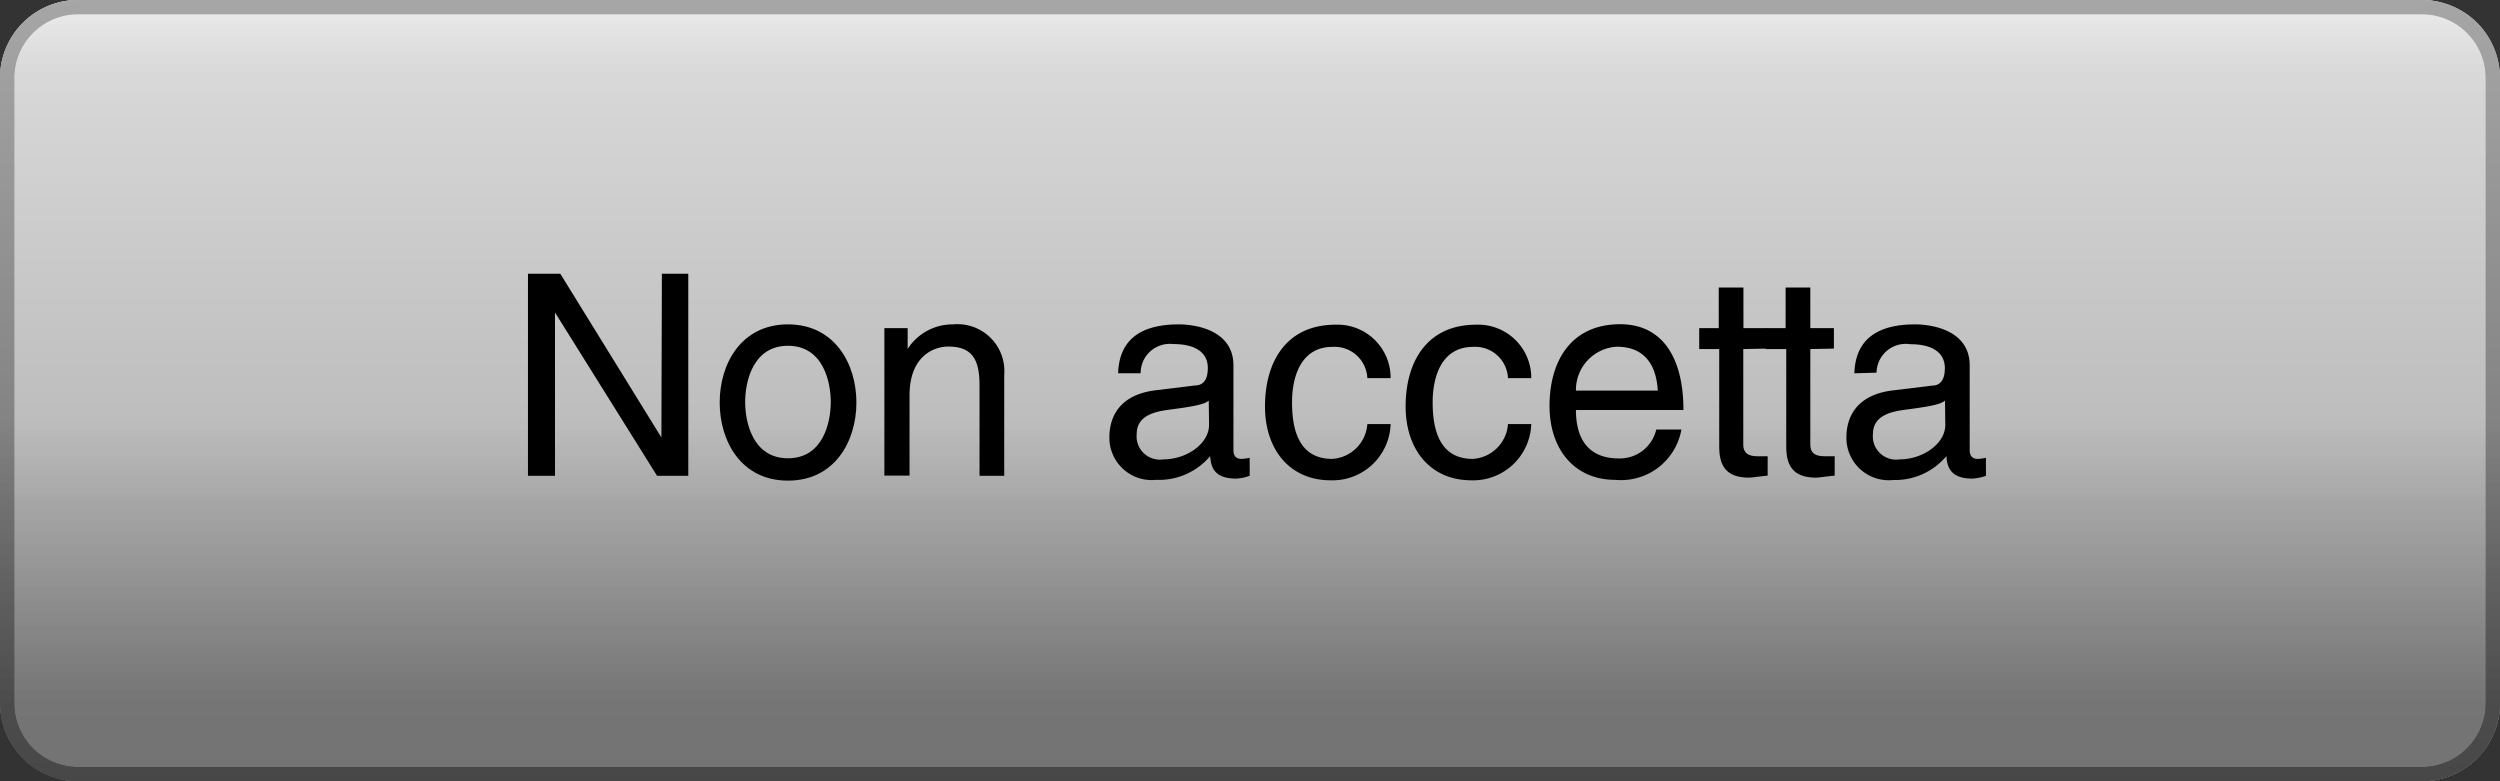 <svg xmlns="http://www.w3.org/2000/svg" xmlns:xlink="http://www.w3.org/1999/xlink" viewBox="0 0 160 50"><rect x="0" y="0" width="160" height="50" fill="#333333" stroke="none"/><defs><style>.a{isolation:isolate;}.b{fill:url(#a);}.c{fill:url(#b);}.d{fill:url(#c);}.e{mix-blend-mode:multiply;}.f{fill:url(#e);}</style><linearGradient id="a" x1="80" y1="-3.75" x2="80" y2="46.25" gradientUnits="userSpaceOnUse"><stop offset="0" stop-color="#e2e2e2"/><stop offset="1" stop-color="#a6a6a6"/></linearGradient><linearGradient id="b" x1="80" x2="80" y2="50" gradientUnits="userSpaceOnUse"><stop offset="0" stop-color="#a6a6a6"/><stop offset="1" stop-color="#666"/></linearGradient><linearGradient id="c" x1="80" y1="0.52" x2="80" y2="5.62" gradientUnits="userSpaceOnUse"><stop offset="0.15" stop-color="#fff" stop-opacity="0.3"/><stop offset="0.31" stop-color="#fff" stop-opacity="0.22"/><stop offset="0.59" stop-color="#fff" stop-opacity="0.1"/><stop offset="0.83" stop-color="#fff" stop-opacity="0.03"/><stop offset="1" stop-color="#fff" stop-opacity="0"/></linearGradient><linearGradient id="e" x1="80" y1="50" x2="80" y2="22.68" gradientUnits="userSpaceOnUse"><stop offset="0.19" stop-opacity="0.3"/><stop offset="0.85" stop-opacity="0"/></linearGradient></defs><title>it-non accetta</title><g class="a"><rect class="b" width="160" height="50" rx="5" ry="5"/><path class="c" d="M155,.91A4.09,4.09,0,0,1,159.09,5V45A4.09,4.09,0,0,1,155,49.09H5A4.09,4.09,0,0,1,.91,45V5A4.09,4.09,0,0,1,5,.91H155M155,0H5A5,5,0,0,0,0,5V45a5,5,0,0,0,5,5H155a5,5,0,0,0,5-5V5a5,5,0,0,0-5-5Z"/><path class="d" d="M160,5a5,5,0,0,0-5-5H5A5,5,0,0,0,0,5V6H160Z"/><path class="c" d="M155,.91A4.09,4.09,0,0,1,159.09,5V45A4.09,4.09,0,0,1,155,49.09H5A4.09,4.09,0,0,1,.91,45V5A4.09,4.09,0,0,1,5,.91H155M155,0H5A5,5,0,0,0,0,5V45a5,5,0,0,0,5,5H155a5,5,0,0,0,5-5V5a5,5,0,0,0-5-5Z"/><g class="e"><path class="f" d="M0,22.68V45a5,5,0,0,0,5,5H155a5,5,0,0,0,5-5V22.68Z"/></g><path d="M42.36,17.52h1.69V30.45h-2L35.52,20h0V30.45H33.79V17.52h2.07L42.33,28h0Z"/><path d="M50.43,20.76c3,0,4.38,2.54,4.38,5s-1.37,5-4.38,5-4.37-2.54-4.37-5S47.42,20.76,50.43,20.76Zm0,8.57c2.27,0,2.74-2.34,2.74-3.6s-.47-3.6-2.74-3.6-2.74,2.34-2.74,3.6S48.16,29.33,50.43,29.33Z"/><path d="M64.27,30.45H62.69v-5.8c0-1.64-.47-2.47-2-2.47-.9,0-2.48.58-2.48,3.13v5.13H56.6V21h1.49v1.33h0A3.42,3.42,0,0,1,61,20.76,3,3,0,0,1,64.27,24Z"/><path d="M71.56,23.89c.07-2.25,1.57-3.13,3.89-3.13.76,0,3.49.22,3.49,2.63v5.42c0,.4.2.56.52.56a3.1,3.1,0,0,0,.52-.07v1.15a2.92,2.92,0,0,1-.86.18c-1.4,0-1.62-.72-1.67-1.44A4.28,4.28,0,0,1,74,30.71a2.71,2.71,0,0,1-3-2.72c0-.79.23-2.63,2.86-3l2.61-.32c.38,0,.83-.18.83-1.12s-.72-1.53-2.21-1.53A1.87,1.87,0,0,0,73,23.89Zm5.8,1.75c-.25.2-.65.34-2.61.59-.77.11-2,.34-2,1.53a1.49,1.49,0,0,0,1.71,1.64c1.48,0,2.92-1,2.92-2.21Z"/><path d="M87.51,24.2a2.1,2.1,0,0,0-2.23-2c-2,0-2.59,1.87-2.59,3.55s.4,3.62,2.57,3.62a2.4,2.4,0,0,0,2.25-2.23H89a3.72,3.72,0,0,1-3.83,3.6c-2.65,0-4.21-2-4.21-4.72,0-2.92,1.4-5.24,4.52-5.24A3.4,3.4,0,0,1,89,24.2Z"/><path d="M96.51,24.2a2.1,2.1,0,0,0-2.23-2c-2,0-2.59,1.87-2.59,3.55s.4,3.62,2.57,3.62a2.4,2.4,0,0,0,2.25-2.23H98a3.72,3.72,0,0,1-3.83,3.6c-2.65,0-4.21-2-4.21-4.72,0-2.92,1.4-5.24,4.52-5.24A3.4,3.4,0,0,1,98,24.2Z"/><path d="M107.61,27.49a3.92,3.92,0,0,1-4.23,3.22c-2.65,0-4.21-2-4.21-4.72,0-2.92,1.4-5.24,4.52-5.24,2.72,0,4.05,2.16,4.05,5.49h-6.88c0,2,.92,3.1,2.74,3.1A2.39,2.39,0,0,0,106,27.49ZM106.1,25c-.09-1.46-.7-2.81-2.63-2.81A2.77,2.77,0,0,0,100.86,25Z"/><path d="M111.57,22.34v6.12c0,.74.63.74,1,.74h.56v1.24c-.58.05-1,.13-1.19.13-1.57,0-1.91-.88-1.91-2V22.34h-1.28V21H110V18.4h1.58V21h1.51v1.31Z"/><path d="M115.86,22.34v6.12c0,.74.63.74,1,.74h.56v1.24c-.58.05-1,.13-1.19.13-1.57,0-1.91-.88-1.91-2V22.34H113V21h1.28V18.4h1.58V21h1.51v1.31Z"/><path d="M118.68,23.89c.07-2.25,1.57-3.13,3.89-3.13.76,0,3.49.22,3.49,2.63v5.42c0,.4.2.56.52.56a3.1,3.1,0,0,0,.52-.07v1.15a2.92,2.92,0,0,1-.86.18c-1.4,0-1.62-.72-1.67-1.44a4.28,4.28,0,0,1-3.4,1.53,2.71,2.71,0,0,1-3-2.72c0-.79.23-2.63,2.86-3l2.61-.32c.38,0,.83-.18.83-1.12s-.72-1.53-2.21-1.53a1.87,1.87,0,0,0-2.16,1.82Zm5.8,1.75c-.25.2-.65.34-2.61.59-.77.11-2,.34-2,1.53a1.49,1.49,0,0,0,1.71,1.64c1.48,0,2.92-1,2.92-2.21Z"/></g></svg>
